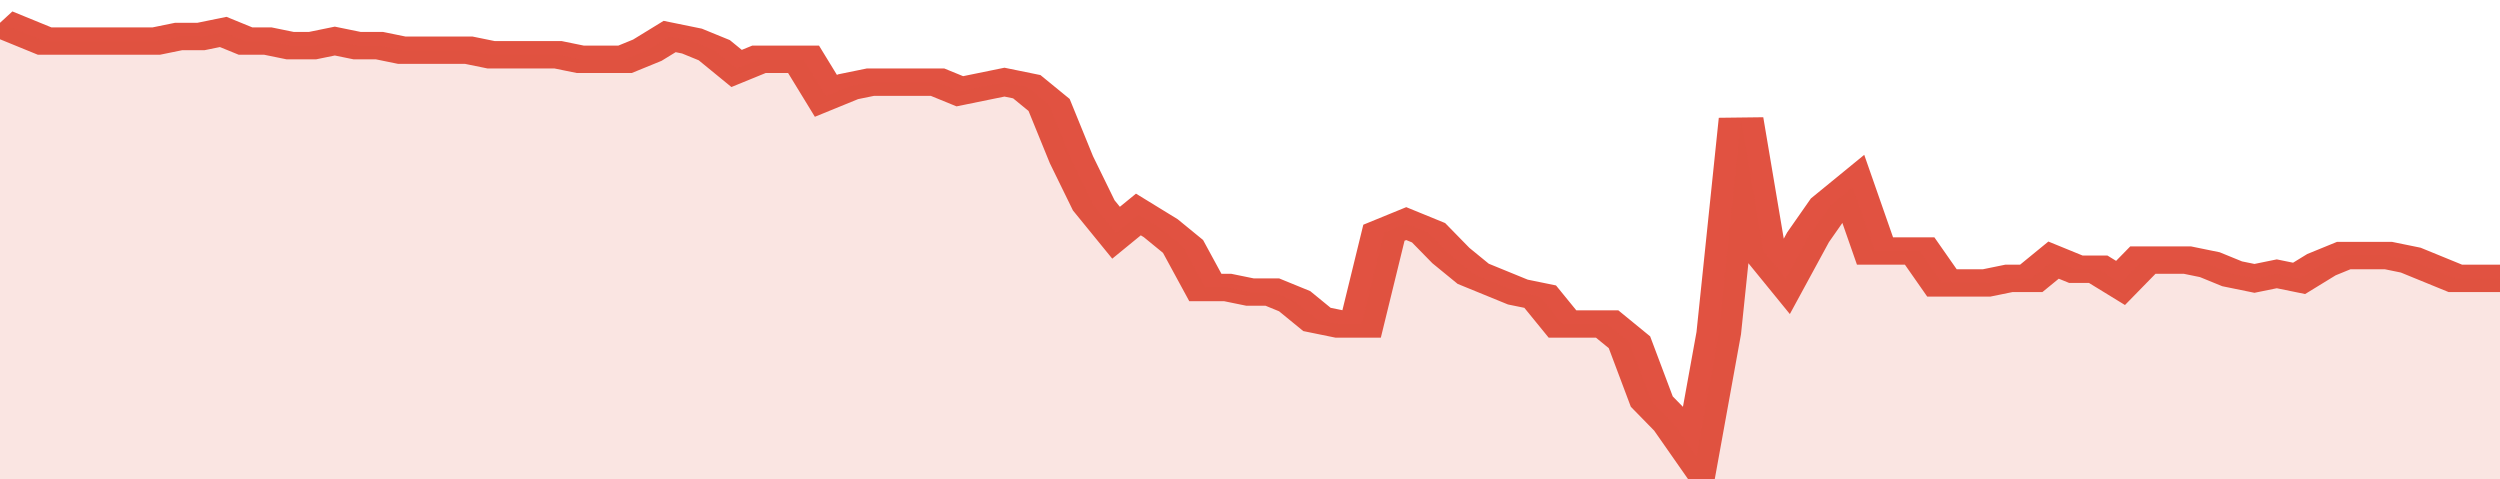 <svg xmlns="http://www.w3.org/2000/svg" viewBox="0 0 336 105" width="120" height="23" preserveAspectRatio="none">
				 <polyline fill="none" stroke="#E15241" stroke-width="6" points="0, 5 3, 7 6, 9 9, 9 12, 9 15, 9 18, 9 21, 9 24, 8 27, 8 30, 7 33, 9 36, 9 39, 10 42, 10 45, 9 48, 10 51, 10 54, 11 57, 11 60, 11 63, 11 66, 12 69, 12 72, 12 75, 12 78, 13 81, 13 84, 13 87, 11 90, 8 93, 9 96, 11 99, 15 102, 13 105, 13 108, 13 111, 21 114, 19 117, 18 120, 18 123, 18 126, 18 129, 20 132, 19 135, 18 138, 19 141, 23 144, 35 147, 45 150, 51 153, 47 156, 50 159, 54 162, 63 165, 63 168, 64 171, 64 174, 66 177, 70 180, 71 183, 71 186, 51 189, 49 192, 51 195, 56 198, 60 201, 62 204, 64 207, 65 210, 71 213, 71 216, 71 219, 75 222, 88 225, 93 228, 100 231, 73 234, 26 237, 55 240, 61 243, 52 246, 45 249, 41 252, 55 255, 55 258, 55 261, 62 264, 62 267, 62 270, 61 273, 61 276, 57 279, 59 282, 59 285, 62 288, 57 291, 57 294, 57 297, 58 300, 60 303, 61 306, 60 309, 61 312, 58 315, 56 318, 56 321, 56 324, 57 327, 59 330, 61 333, 61 336, 61 336, 61 "> </polyline>
				 <polygon fill="#E15241" opacity="0.15" points="0, 105 0, 5 3, 7 6, 9 9, 9 12, 9 15, 9 18, 9 21, 9 24, 8 27, 8 30, 7 33, 9 36, 9 39, 10 42, 10 45, 9 48, 10 51, 10 54, 11 57, 11 60, 11 63, 11 66, 12 69, 12 72, 12 75, 12 78, 13 81, 13 84, 13 87, 11 90, 8 93, 9 96, 11 99, 15 102, 13 105, 13 108, 13 111, 21 114, 19 117, 18 120, 18 123, 18 126, 18 129, 20 132, 19 135, 18 138, 19 141, 23 144, 35 147, 45 150, 51 153, 47 156, 50 159, 54 162, 63 165, 63 168, 64 171, 64 174, 66 177, 70 180, 71 183, 71 186, 51 189, 49 192, 51 195, 56 198, 60 201, 62 204, 64 207, 65 210, 71 213, 71 216, 71 219, 75 222, 88 225, 93 228, 100 231, 73 234, 26 237, 55 240, 61 243, 52 246, 45 249, 41 252, 55 255, 55 258, 55 261, 62 264, 62 267, 62 270, 61 273, 61 276, 57 279, 59 282, 59 285, 62 288, 57 291, 57 294, 57 297, 58 300, 60 303, 61 306, 60 309, 61 312, 58 315, 56 318, 56 321, 56 324, 57 327, 59 330, 61 333, 61 336, 61 336, 105 "></polygon>
			</svg>